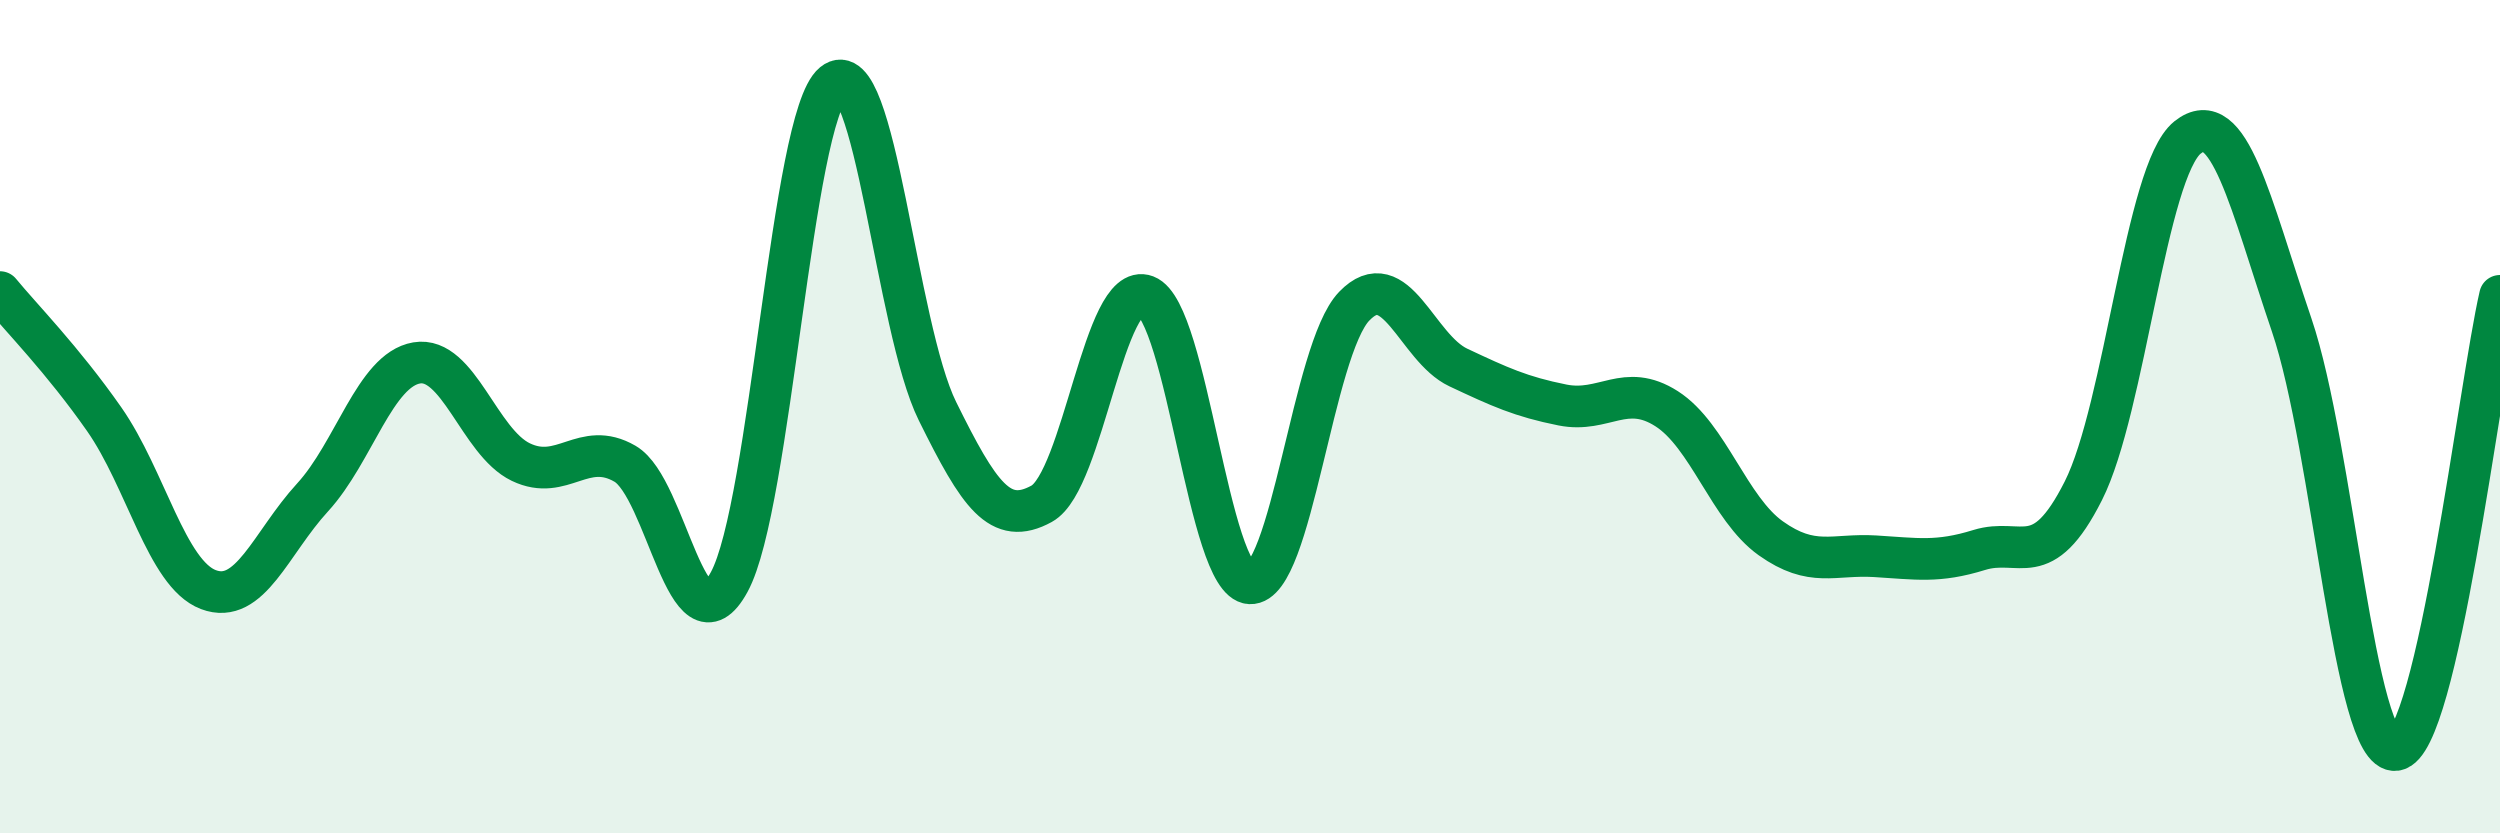 
    <svg width="60" height="20" viewBox="0 0 60 20" xmlns="http://www.w3.org/2000/svg">
      <path
        d="M 0,7.01 C 0.5,7.62 1.5,8.63 2.5,10.06 C 3.5,11.49 4,13.77 5,14.15 C 6,14.53 6.5,13.03 7.5,11.94 C 8.5,10.85 9,8.88 10,8.71 C 11,8.54 11.5,10.61 12.5,11.09 C 13.5,11.57 14,10.55 15,11.13 C 16,11.71 16.5,15.8 17.5,13.97 C 18.5,12.14 19,2.82 20,2 C 21,1.18 21.5,7.85 22.5,9.87 C 23.5,11.89 24,12.64 25,12.09 C 26,11.54 26.5,6.72 27.5,7.1 C 28.5,7.48 29,13.95 30,14 C 31,14.05 31.5,8.39 32.5,7.35 C 33.5,6.31 34,8.35 35,8.82 C 36,9.29 36.5,9.52 37.5,9.72 C 38.5,9.92 39,9.17 40,9.81 C 41,10.45 41.5,12.21 42.5,12.92 C 43.5,13.63 44,13.29 45,13.35 C 46,13.41 46.5,13.51 47.5,13.2 C 48.5,12.89 49,13.76 50,11.78 C 51,9.8 51.5,4.1 52.5,3.3 C 53.5,2.5 54,4.86 55,7.8 C 56,10.74 56.5,18.14 57.5,18 C 58.5,17.86 59.5,9.28 60,7.1L60 20L0 20Z"
        fill="#008740"
        opacity="0.1"
        stroke-linecap="round"
        stroke-linejoin="round"
      />
      <path
        d="M 0,7.01 C 0.5,7.62 1.5,8.63 2.5,10.06 C 3.5,11.49 4,13.77 5,14.15 C 6,14.53 6.5,13.03 7.5,11.94 C 8.5,10.85 9,8.88 10,8.71 C 11,8.54 11.5,10.61 12.5,11.09 C 13.5,11.57 14,10.55 15,11.13 C 16,11.71 16.5,15.8 17.5,13.97 C 18.5,12.14 19,2.82 20,2 C 21,1.18 21.5,7.85 22.5,9.87 C 23.5,11.89 24,12.64 25,12.09 C 26,11.54 26.5,6.72 27.5,7.1 C 28.5,7.48 29,13.95 30,14 C 31,14.05 31.5,8.39 32.5,7.35 C 33.5,6.31 34,8.35 35,8.82 C 36,9.29 36.5,9.52 37.5,9.72 C 38.5,9.92 39,9.17 40,9.81 C 41,10.45 41.5,12.21 42.5,12.92 C 43.5,13.63 44,13.29 45,13.35 C 46,13.41 46.5,13.51 47.5,13.2 C 48.5,12.89 49,13.76 50,11.78 C 51,9.8 51.5,4.1 52.5,3.3 C 53.5,2.5 54,4.86 55,7.8 C 56,10.74 56.5,18.14 57.5,18 C 58.5,17.86 59.5,9.28 60,7.1"
        stroke="#008740"
        stroke-width="1"
        fill="none"
        stroke-linecap="round"
        stroke-linejoin="round"
      />
    </svg>
  